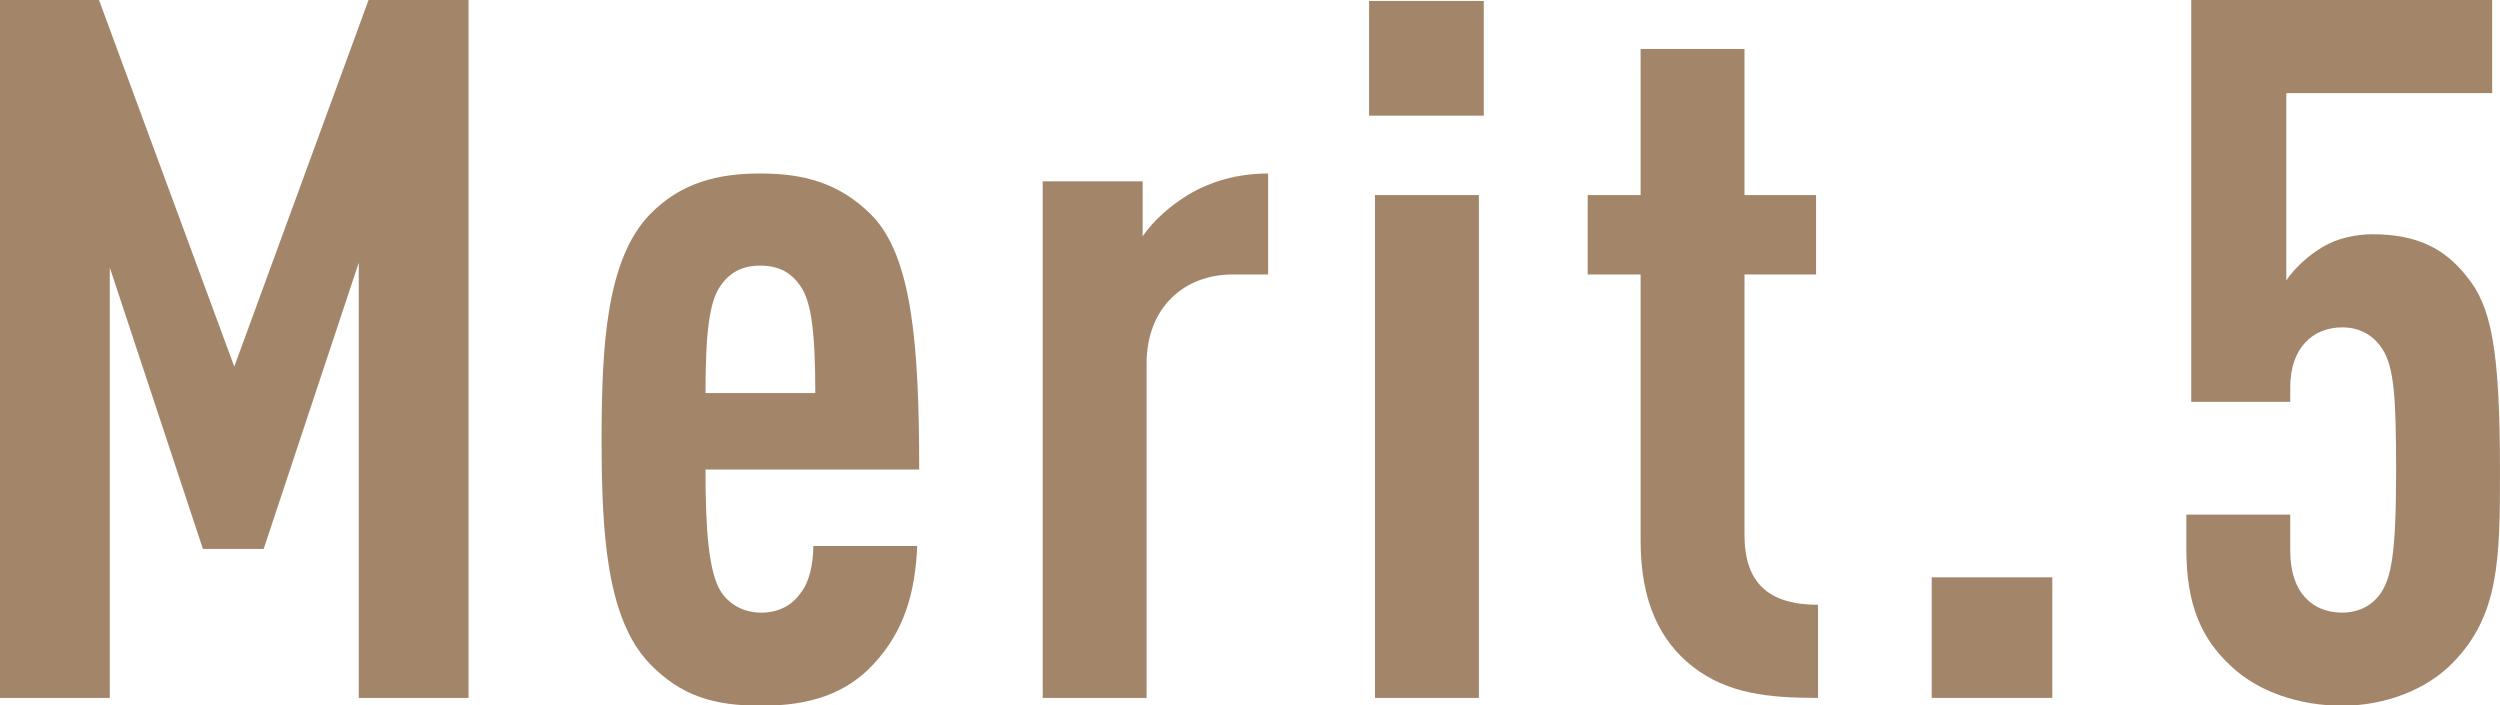 <?xml version="1.0" encoding="UTF-8"?>
<svg id="_レイヤー_2" data-name="レイヤー 2" xmlns="http://www.w3.org/2000/svg" viewBox="0 0 102.02 28.79">
  <defs>
    <style>
      .cls-1 {
        fill: #a3866a;
        stroke-width: 0px;
      }
    </style>
  </defs>
  <g id="_デザイン" data-name="デザイン">
    <g>
      <path class="cls-1" d="m14.64,28.48V10.72l-3.88,11.68h-2.48l-3.8-11.48v17.56H0V0h4.04l5.52,14.96L15.04,0h4.08v28.48h-4.48Z"/>
      <path class="cls-1" d="m28.79,19.16c0,2.4.12,4.2.64,5,.32.48.88.84,1.64.84.68,0,1.24-.28,1.6-.8.36-.44.52-1.2.52-1.92h4.24c-.08,1.88-.52,3.48-1.8,4.84-1.12,1.2-2.6,1.68-4.56,1.68s-3.28-.4-4.56-1.72c-1.76-1.84-1.96-5.32-1.96-9.16s.2-7.32,1.96-9.16c1.28-1.32,2.8-1.68,4.52-1.68s3.2.36,4.52,1.68c1.68,1.68,1.96,5.36,1.96,10.4h-8.72Zm3.88-7.48c-.36-.52-.84-.84-1.64-.84s-1.28.32-1.64.84c-.44.64-.6,1.88-.6,4.36h4.48c0-2.48-.16-3.72-.6-4.36Z"/>
      <path class="cls-1" d="m50.31,11.2c-2,0-3.52,1.36-3.52,3.64v13.64h-4.24V7.4h4.08v2.24c.44-.64,1.12-1.24,1.84-1.68.92-.56,2.04-.88,3.28-.88v4.12h-1.44Z"/>
      <path class="cls-1" d="m55.87,4.72V.04h4.68v4.68h-4.68Zm.24,23.76V7.96h4.24v20.52h-4.24Z"/>
      <path class="cls-1" d="m69.07,27.2c-1.32-1.04-2.12-2.64-2.12-5.12v-10.88h-2.16v-3.24h2.16V2h4.24v5.96h2.92v3.24h-2.92v10.64c0,1.96,1,2.84,3,2.84v3.8c-2,0-3.68-.16-5.12-1.28Z"/>
      <path class="cls-1" d="m78.83,28.48v-4.92h4.92v4.92h-4.92Z"/>
      <path class="cls-1" d="m100.1,27.04c-1.08,1.12-2.8,1.76-4.52,1.76s-3.44-.56-4.56-1.64c-1.16-1.08-1.8-2.44-1.8-4.76v-1.4h4.24v1.48c0,1.72.92,2.52,2.12,2.52.56,0,1.12-.2,1.52-.72.48-.64.68-1.64.68-5.04,0-3.04-.08-4.24-.56-5-.4-.6-.96-.88-1.64-.88-1.2,0-2.12.84-2.12,2.44v.6h-4.04V0h12.28v3.8h-8.4v7.64c.36-.52.88-1,1.48-1.36.6-.36,1.36-.52,2.04-.52,1.84,0,2.96.6,3.84,1.72,1,1.2,1.36,2.96,1.36,7.96,0,3.6-.04,5.88-1.92,7.8Z"/>
    </g>
  </g>
</svg>